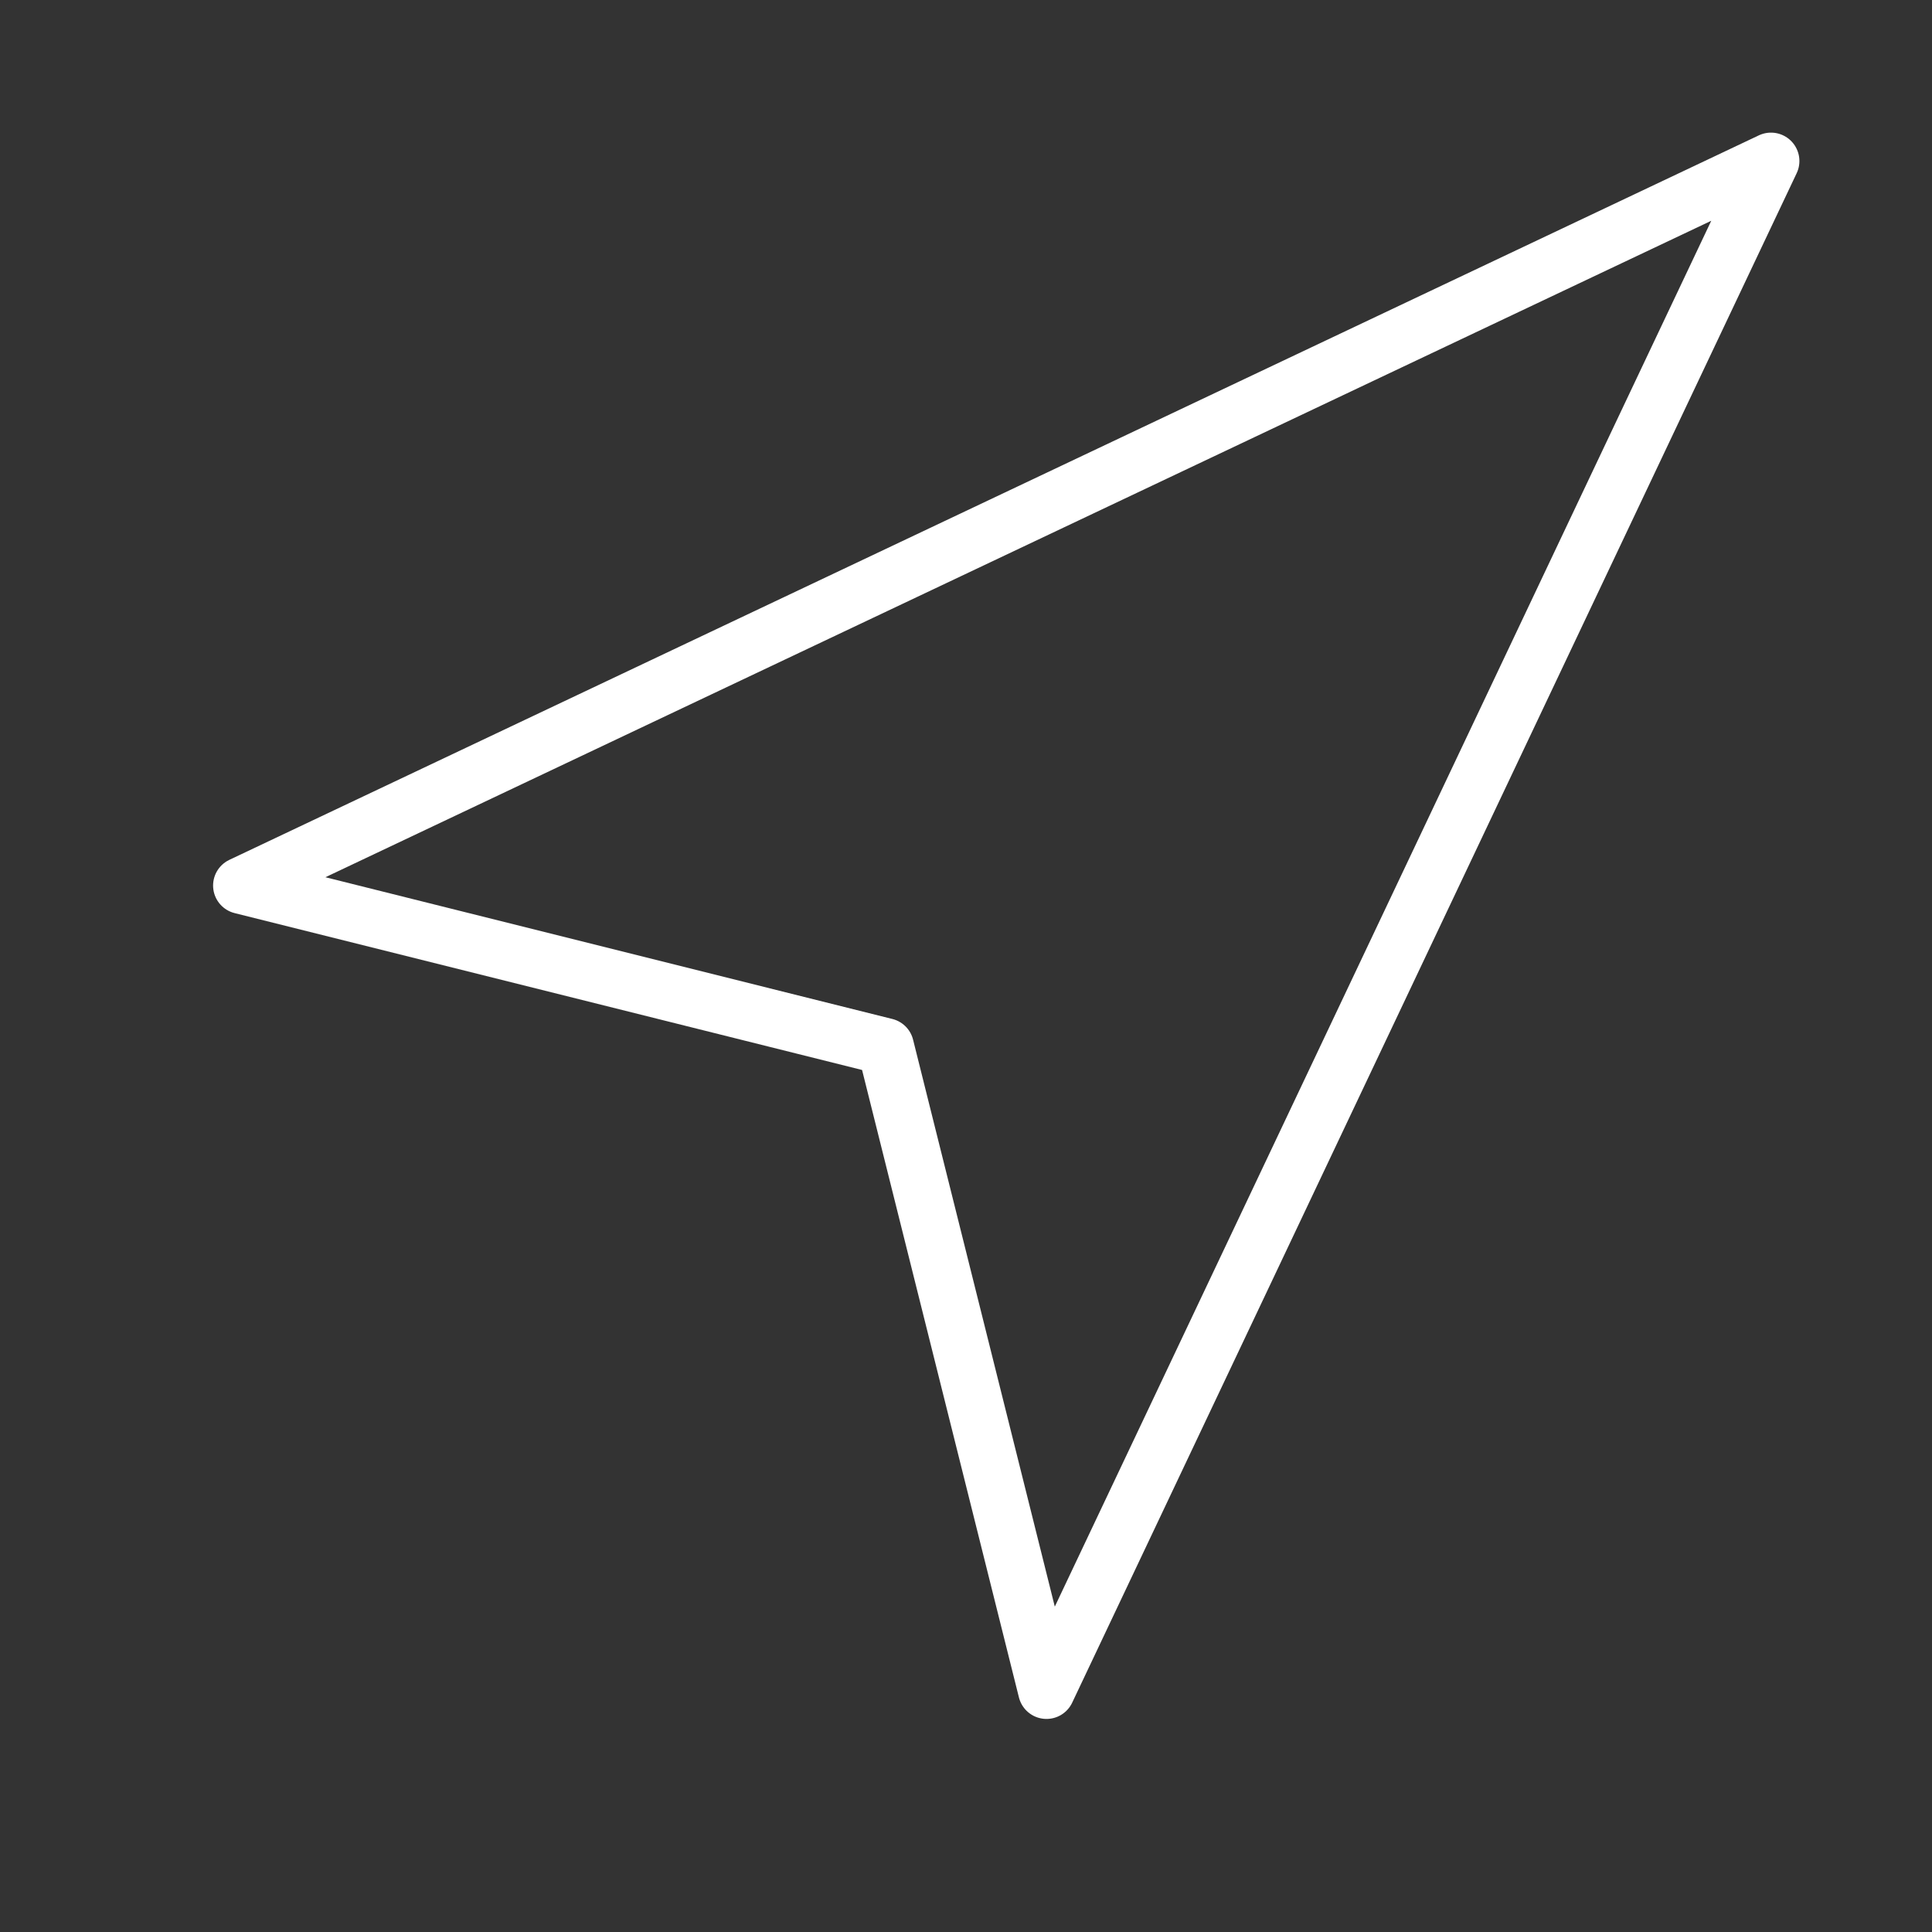 <?xml version="1.0" encoding="UTF-8"?> <svg xmlns="http://www.w3.org/2000/svg" width="68" height="68" viewBox="0 0 68 68" fill="none"><rect x="0" y="0" width="68" height="68" fill="#333333" stroke="none"/> <path d="M8.5 31.168L62.333 5.668L36.833 59.501L31.167 36.835L8.5 31.168Z" stroke="white" stroke-width="2" stroke-linecap="round" stroke-linejoin="round"></path> </svg> 